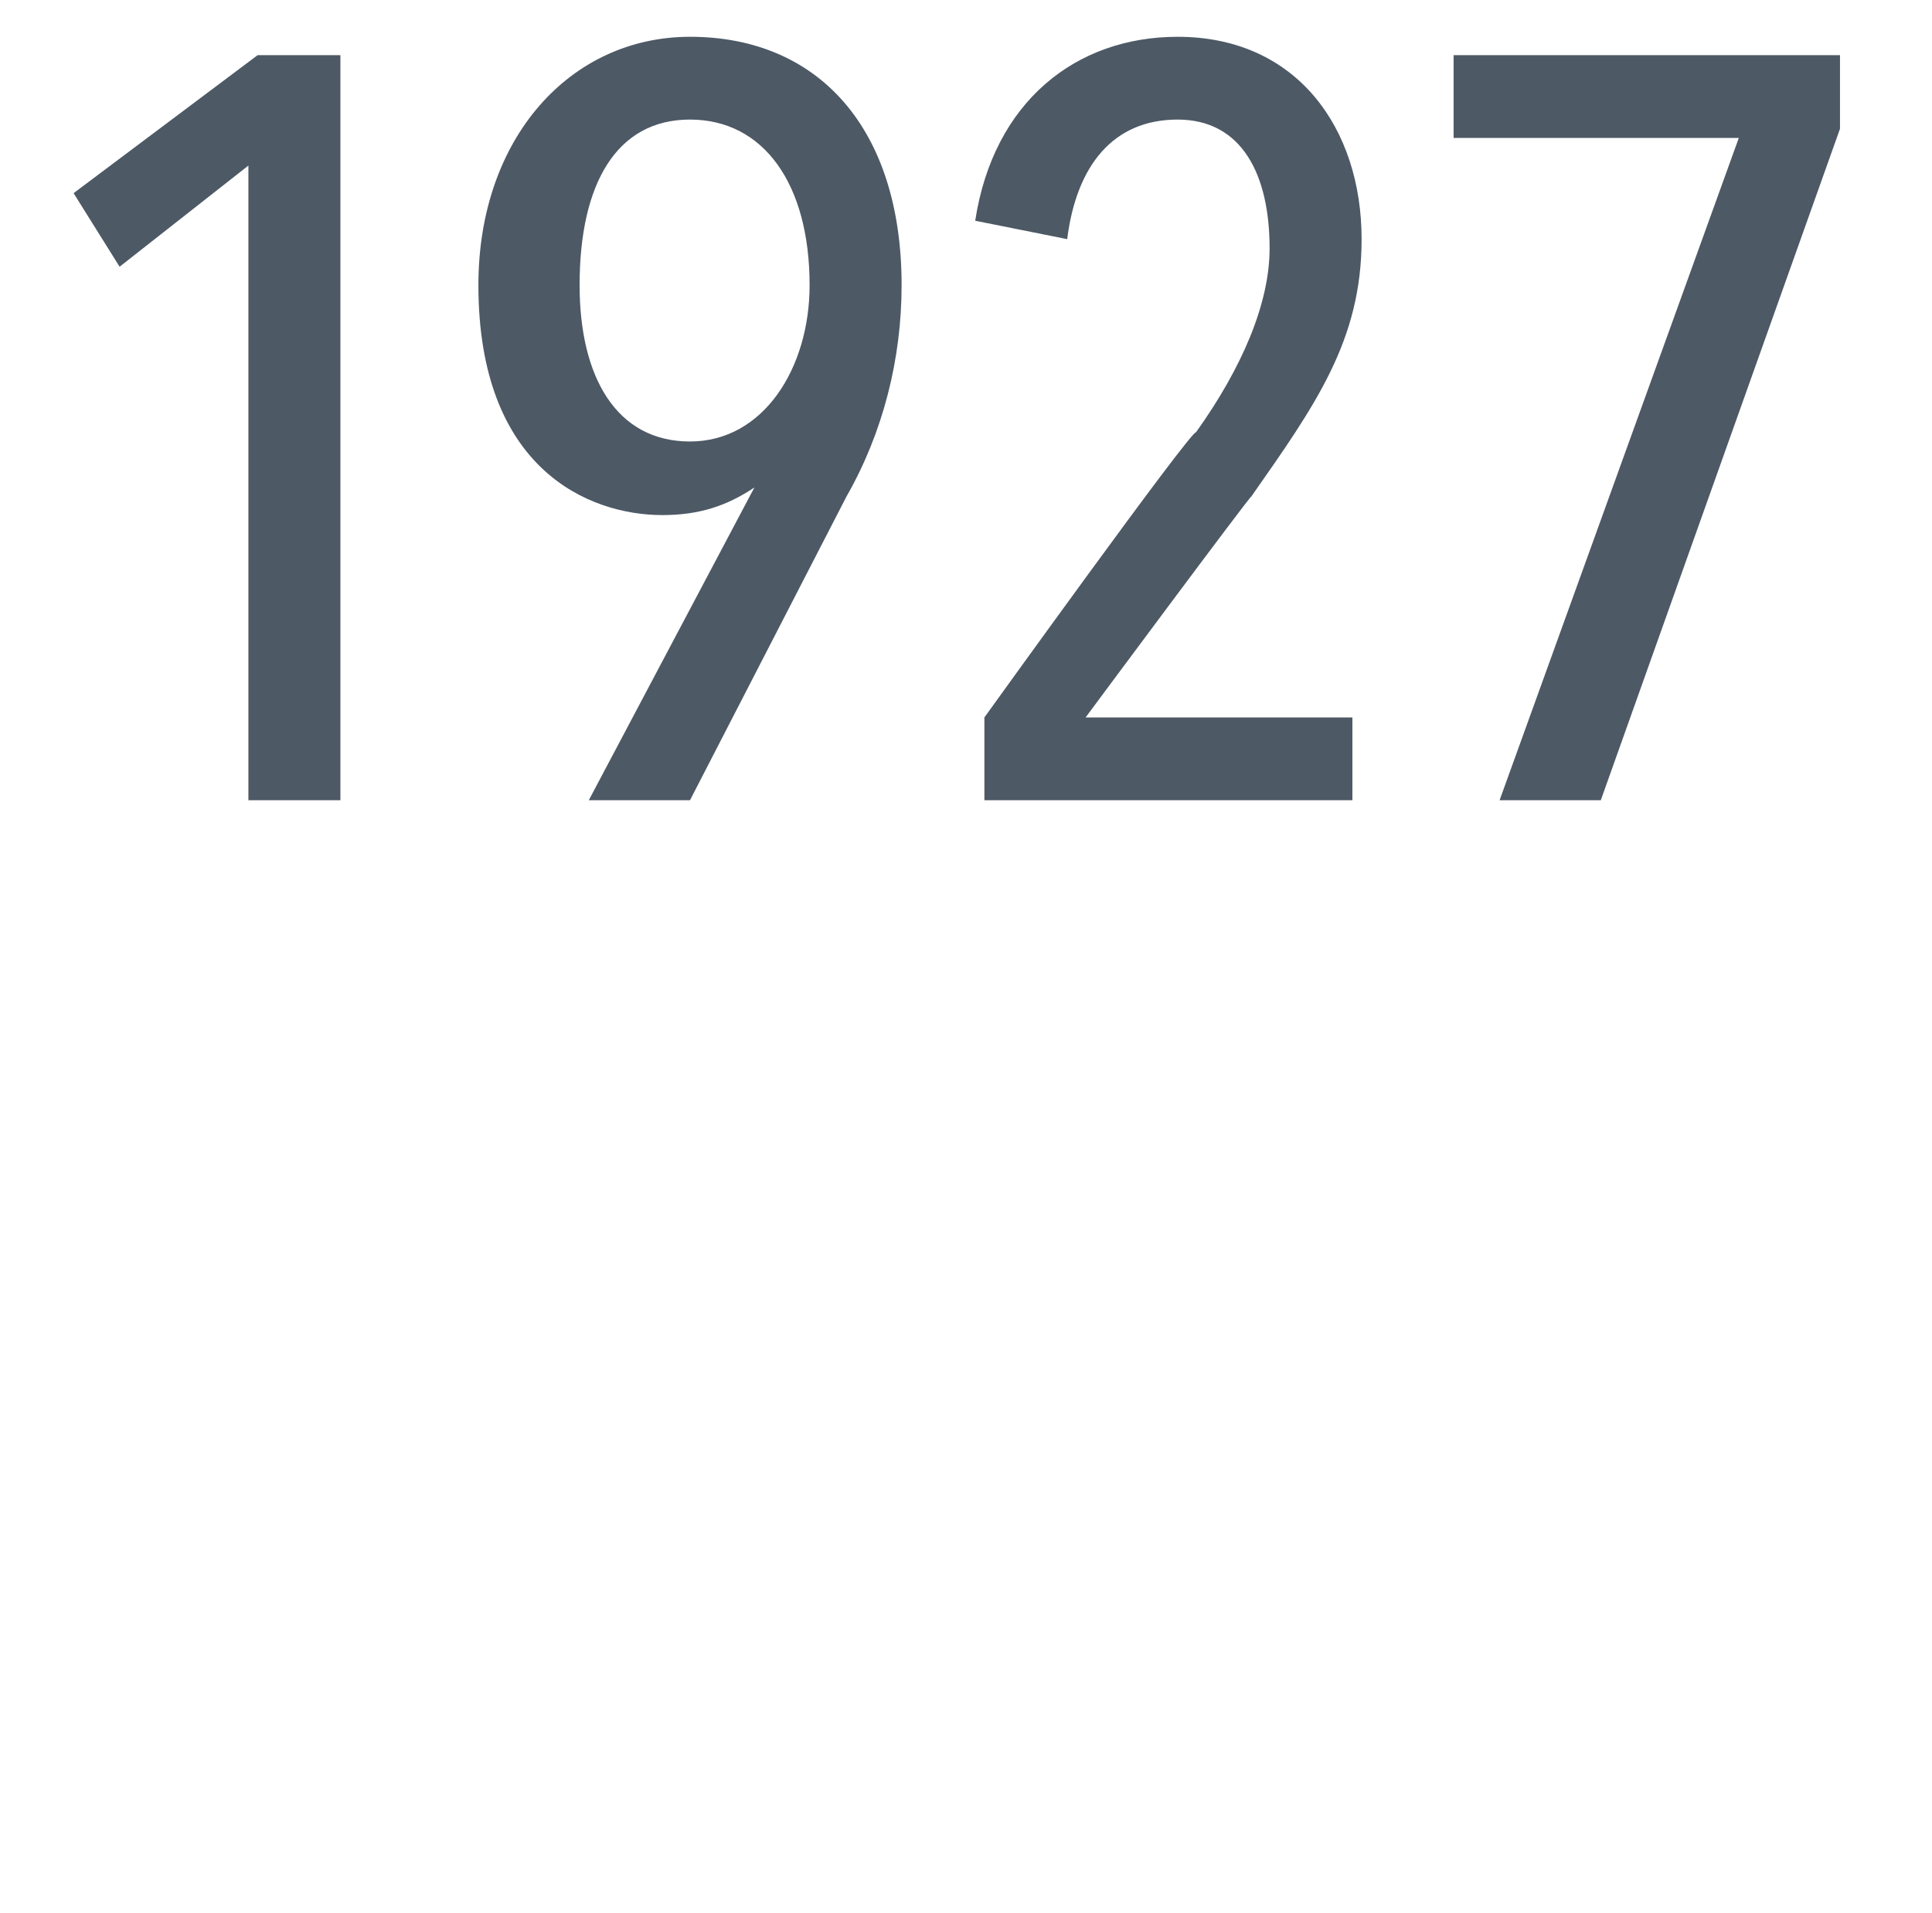 <?xml version="1.0" standalone="no"?><!DOCTYPE svg PUBLIC "-//W3C//DTD SVG 1.1//EN" "http://www.w3.org/Graphics/SVG/1.1/DTD/svg11.dtd"><svg xmlns="http://www.w3.org/2000/svg" version="1.1" width="21px" height="20.8px" viewBox="0 0 21 20.8"><desc>1927</desc><defs/><g id="Polygon50176"><path d="m2.7 8.7V1.8L1.3 2.9l-.5-.8l2-1.5h.9v8.1h-1zM7.5.4c1.4 0 2.3 1 2.3 2.7c0 .8-.2 1.6-.6 2.3L7.5 8.7H6.4l1.8-3.4s.01 0 0 0c-.3.2-.6.3-1 .3c-.8 0-2-.5-2-2.5c0-1.6 1-2.7 2.3-2.7zm0 4.4c.8 0 1.3-.8 1.3-1.7c0-1.1-.5-1.8-1.3-1.8c-.8 0-1.2.7-1.2 1.8c0 1 .4 1.7 1.2 1.7zm6.1.6c.01-.04-1.8 2.4-1.8 2.4h2.9v.9h-4v-.9s2.25-3.13 2.3-3.1c.5-.7.8-1.4.8-2c0-.8-.3-1.4-1-1.4c-.7 0-1.1.5-1.2 1.3l-1-.2c.2-1.3 1.1-2 2.2-2c1.3 0 2 1 2 2.2c0 1.1-.5 1.8-1.2 2.8zm3.8 3.3h-1.1l2.6-7.2h-3.1v-.9h4.2v.8l-2.6 7.3z" stroke="none" fill="#4d5965"/></g></svg>